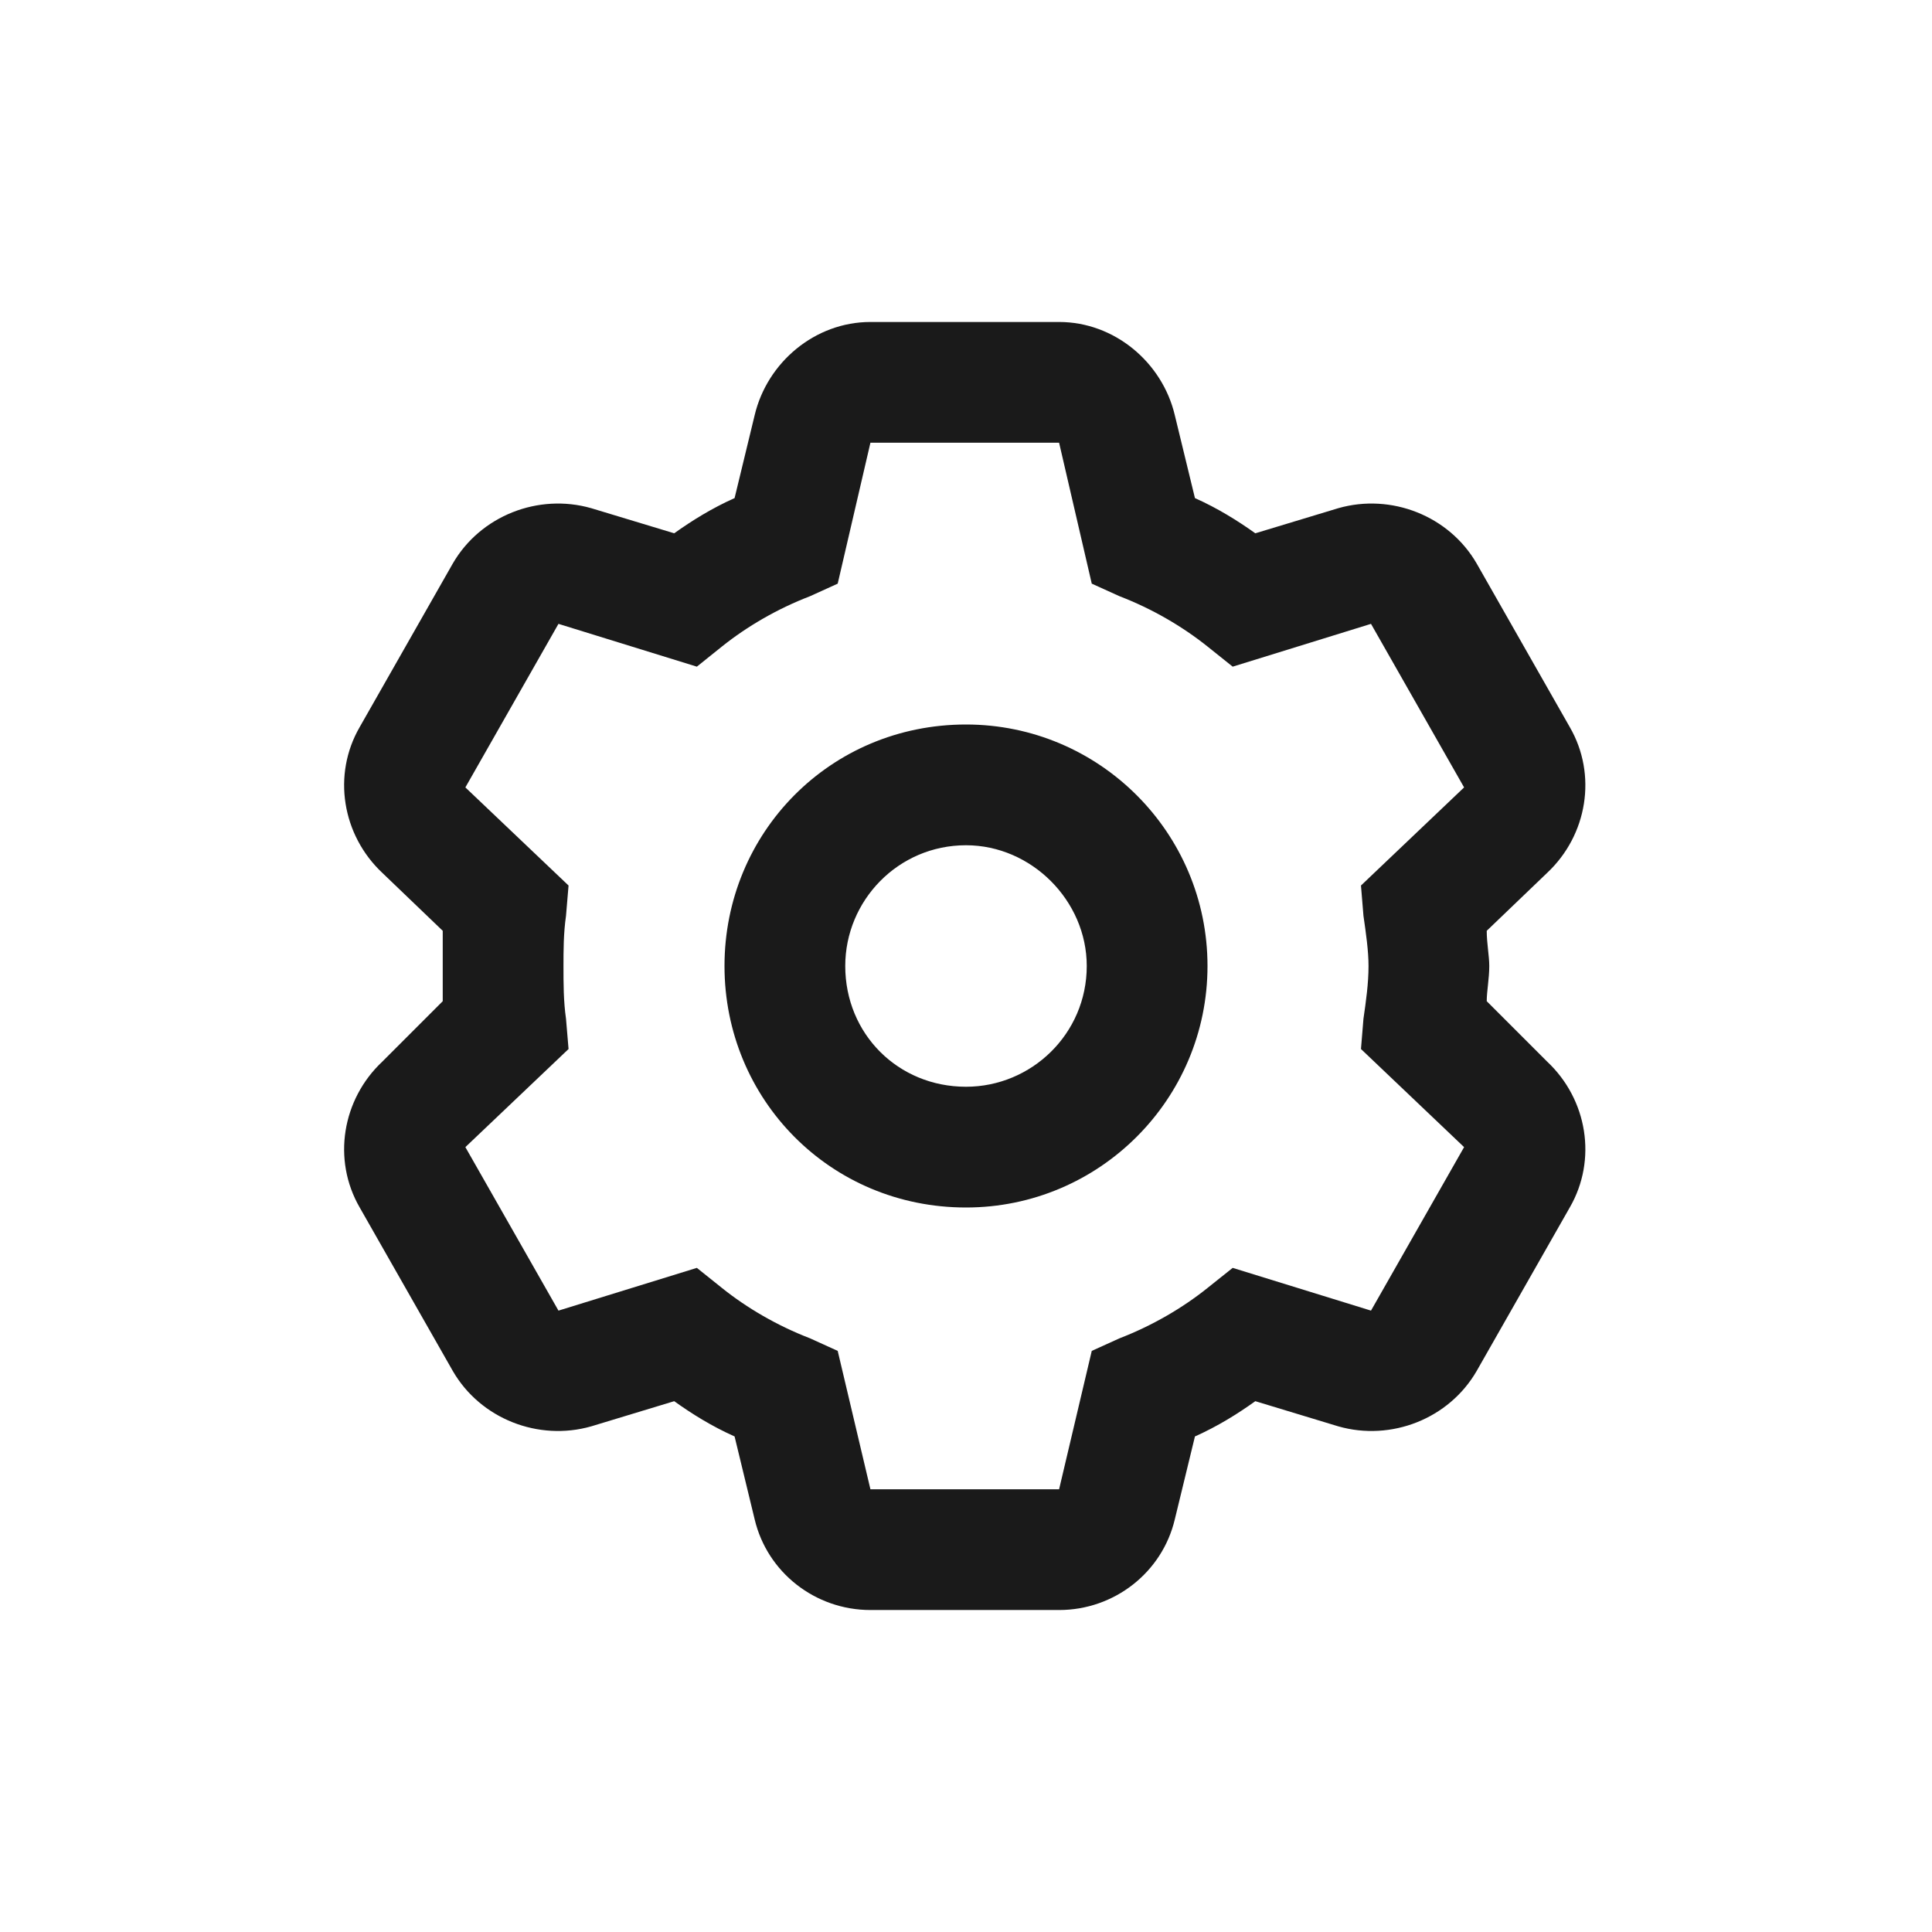 <svg width="32" height="32" viewBox="0 0 32 32" fill="none" xmlns="http://www.w3.org/2000/svg">
<path d="M12 16C12 13.792 13.75 12 16 12C18.208 12 20 13.792 20 16C20 18.208 18.208 20 16 20C13.75 20 12 18.208 12 16ZM16 14C14.875 14 14 14.917 14 16C14 17.125 14.875 18 16 18C17.083 18 18 17.125 18 16C18 14.917 17.083 14 16 14ZM17.542 5.333C18.458 5.333 19.25 6 19.458 6.875L19.792 8.25C20.167 8.417 20.5 8.625 20.792 8.833L22.167 8.417C23.042 8.167 24 8.542 24.458 9.333L26 12.042C26.458 12.833 26.292 13.833 25.625 14.458L24.625 15.417C24.625 15.625 24.667 15.833 24.667 16C24.667 16.208 24.625 16.417 24.625 16.583L25.625 17.583C26.292 18.208 26.458 19.208 26 20L24.458 22.708C24 23.5 23.042 23.875 22.167 23.625L20.792 23.208C20.5 23.417 20.167 23.625 19.792 23.792L19.458 25.167C19.25 26.042 18.458 26.667 17.542 26.667H14.417C13.5 26.667 12.708 26.042 12.5 25.167L12.167 23.792C11.792 23.625 11.458 23.417 11.167 23.208L9.792 23.625C8.917 23.875 7.958 23.5 7.5 22.708L5.958 20C5.5 19.208 5.667 18.208 6.333 17.583L7.333 16.583C7.333 16.417 7.333 16.208 7.333 16C7.333 15.833 7.333 15.625 7.333 15.417L6.333 14.458C5.667 13.833 5.5 12.833 5.958 12.042L7.5 9.333C7.958 8.542 8.917 8.167 9.792 8.417L11.167 8.833C11.458 8.625 11.792 8.417 12.167 8.25L12.5 6.875C12.708 6 13.5 5.333 14.417 5.333H17.542ZM13.875 9.667L13.417 9.875C12.875 10.083 12.375 10.375 11.958 10.708L11.542 11.042L9.25 10.333L7.708 13.042L9.417 14.667L9.375 15.167C9.333 15.458 9.333 15.75 9.333 16C9.333 16.292 9.333 16.583 9.375 16.875L9.417 17.375L7.708 19L9.25 21.708L11.542 21L11.958 21.333C12.375 21.667 12.875 21.958 13.417 22.167L13.875 22.375L14.417 24.667H17.542L18.083 22.375L18.542 22.167C19.083 21.958 19.583 21.667 20 21.333L20.417 21L22.708 21.708L24.25 19L22.542 17.375L22.583 16.875C22.625 16.583 22.667 16.292 22.667 16C22.667 15.75 22.625 15.458 22.583 15.167L22.542 14.667L24.25 13.042L22.708 10.333L20.417 11.042L20 10.708C19.583 10.375 19.083 10.083 18.542 9.875L18.083 9.667L17.542 7.333H14.417L13.875 9.667Z" fill="#1A1A1A"/>
</svg>
